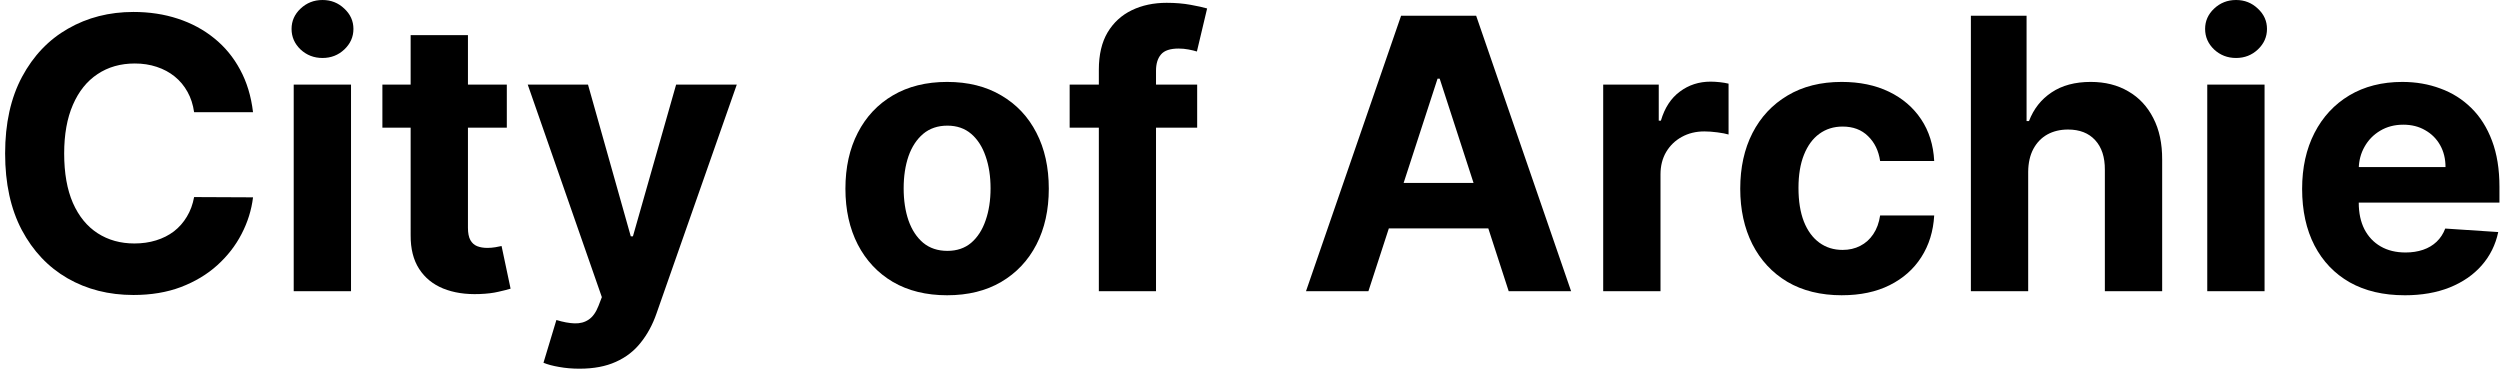 <svg fill="none" height="49" viewBox="0 0 330 49" width="330" xmlns="http://www.w3.org/2000/svg"><g fill="#000"><path d="m33.399 14.808h-7.777c-.142-1.006-.432-1.9-.87-2.681-.438-.793-1-1.468-1.687-2.024-.687-.556-1.48-.983-2.379-1.278-.888-.296-1.853-.444-2.894-.444-1.882 0-3.522.468-4.918 1.403-1.397.923-2.48 2.273-3.249 4.048-.769 1.764-1.154 3.906-1.154 6.428 0 2.592.385 4.77 1.154 6.534.781 1.764 1.87 3.095 3.267 3.995 1.397.9 3.013 1.349 4.847 1.349 1.03 0 1.983-.136 2.859-.408.888-.272 1.675-.669 2.361-1.19.687-.533 1.255-1.178 1.705-1.935.462-.758.781-1.622.959-2.592l7.777.035c-.201 1.669-.704 3.279-1.509 4.83-.793 1.539-1.864 2.918-3.214 4.137-1.338 1.207-2.936 2.166-4.794 2.876-1.847.698-3.936 1.048-6.268 1.048-3.243 0-6.144-.734-8.7-2.202-2.545-1.468-4.557-3.593-6.037-6.374-1.468-2.782-2.202-6.149-2.202-10.103 0-3.965.746-7.339 2.237-10.121 1.491-2.782 3.516-4.901 6.072-6.357 2.557-1.468 5.433-2.202 8.629-2.202 2.107 0 4.06.296 5.859.888 1.811.592 3.415 1.456 4.812 2.592 1.397 1.125 2.533 2.504 3.409 4.137.888 1.634 1.456 3.504 1.705 5.611z"/><path d="m38.77 38.441v-27.273h7.564v27.273zm3.8-30.788c-1.125 0-2.089-.373-2.894-1.119-.793-.758-1.19-1.663-1.19-2.717 0-1.042.397-1.935 1.19-2.681.805-.758 1.77-1.136 2.894-1.136 1.125 0 2.083.379 2.876 1.136.805.746 1.207 1.639 1.207 2.681 0 1.054-.403 1.959-1.207 2.717-.793.746-1.752 1.119-2.876 1.119z"/><path d="m66.9 11.168v5.682h-16.424v-5.682zm-12.695-6.534h7.564v25.426c0 .698.106 1.243.32 1.633.213.379.509.645.888.799.391.154.84.231 1.349.231.355 0 .71-.03 1.065-.089.355-.071.627-.124.817-.16l1.19 5.629c-.379.118-.911.255-1.598.408-.686.166-1.521.266-2.503.302-1.823.071-3.421-.172-4.794-.728-1.361-.556-2.421-1.42-3.178-2.592s-1.131-2.651-1.119-4.439z"/><path d="m76.497 48.668c-.959 0-1.858-.077-2.699-.231-.829-.142-1.515-.326-2.06-.55l1.705-5.646c.888.272 1.687.42 2.397.444.722.024 1.343-.142 1.864-.497.533-.355.965-.959 1.296-1.811l.444-1.154-9.783-28.054h7.955l5.646 20.028h.284l5.7-20.028h8.008l-10.6 30.22c-.509 1.468-1.202 2.746-2.077 3.835-.864 1.101-1.959 1.947-3.285 2.539-1.326.604-2.924.905-4.794.905z"/><path d="m125.019 38.974c-2.758 0-5.144-.586-7.156-1.758-2-1.184-3.545-2.829-4.634-4.936-1.089-2.119-1.634-4.575-1.634-7.369 0-2.817.545-5.279 1.634-7.386 1.089-2.119 2.634-3.764 4.634-4.936 2.012-1.184 4.398-1.776 7.156-1.776s5.137.592 7.137 1.776c2.013 1.172 3.563 2.817 4.652 4.936 1.089 2.107 1.634 4.569 1.634 7.386 0 2.794-.545 5.25-1.634 7.369-1.089 2.107-2.639 3.752-4.652 4.936-2 1.172-4.379 1.758-7.137 1.758zm.035-5.859c1.255 0 2.302-.355 3.143-1.065.84-.722 1.474-1.704 1.9-2.947.438-1.243.657-2.658.657-4.244 0-1.586-.219-3.001-.657-4.244-.426-1.243-1.06-2.225-1.9-2.947-.841-.722-1.888-1.083-3.143-1.083-1.266 0-2.332.361-3.196 1.083-.852.722-1.497 1.704-1.935 2.947-.426 1.243-.64 2.658-.64 4.244 0 1.586.214 3.001.64 4.244.438 1.243 1.083 2.225 1.935 2.947.864.71 1.93 1.065 3.196 1.065z"/><path d="m158.026 11.168v5.682h-16.832v-5.682zm-12.979 27.273v-29.244c0-1.977.385-3.616 1.154-4.918.781-1.302 1.847-2.279 3.196-2.93 1.35-.651 2.882-.977 4.599-.977 1.16 0 2.219.089 3.178.266.971.178 1.693.337 2.166.479l-1.349 5.682c-.296-.095-.663-.183-1.101-.266-.426-.083-.864-.124-1.314-.124-1.113 0-1.888.26-2.326.781-.438.509-.657 1.225-.657 2.148v29.102z"/><path d="m180.629 38.441h-8.238l12.553-36.364h9.908l12.535 36.364h-8.238l-9.109-28.054h-.284zm-.515-14.293h19.461v6.001h-19.461z"/><path d="m211.622 38.441v-27.273h7.333v4.758h.284c.497-1.693 1.332-2.971 2.504-3.835 1.172-.876 2.521-1.314 4.048-1.314.379 0 .787.024 1.225.071.438.047.823.113 1.154.195v6.712c-.355-.107-.846-.201-1.473-.284-.628-.083-1.202-.124-1.723-.124-1.113 0-2.107.243-2.983.728-.864.473-1.55 1.136-2.059 1.989-.498.852-.746 1.835-.746 2.947v15.43z"/><path d="m243.134 38.974c-2.794 0-5.197-.592-7.209-1.776-2-1.196-3.539-2.853-4.616-4.972-1.066-2.119-1.598-4.557-1.598-7.315 0-2.793.538-5.244 1.615-7.351 1.089-2.119 2.634-3.77 4.635-4.954 2-1.196 4.379-1.793 7.137-1.793 2.38 0 4.463.432 6.25 1.296 1.788.864 3.202 2.077 4.244 3.64s1.616 3.397 1.722 5.504h-7.138c-.201-1.361-.733-2.456-1.598-3.285-.852-.841-1.97-1.261-3.355-1.261-1.172 0-2.196.32-3.072.959-.864.627-1.539 1.545-2.024 2.752-.486 1.207-.728 2.669-.728 4.386 0 1.74.236 3.22.71 4.439.485 1.219 1.166 2.148 2.042 2.788.876.639 1.9.959 3.072.959.864 0 1.639-.178 2.326-.533.698-.355 1.272-.87 1.722-1.545.462-.686.763-1.509.905-2.468h7.138c-.118 2.083-.686 3.918-1.704 5.504-1.006 1.574-2.397 2.805-4.173 3.693-1.775.888-3.877 1.332-6.303 1.332z"/><path d="m267.721 22.674v15.767h-7.564v-36.364h7.351v13.903h.32c.615-1.61 1.609-2.87 2.982-3.782 1.374-.923 3.096-1.385 5.167-1.385 1.894 0 3.546.414 4.954 1.243 1.421.817 2.522 1.995 3.303 3.533.793 1.527 1.184 3.356 1.172 5.487v17.365h-7.564v-16.016c.012-1.681-.415-2.989-1.279-3.924-.852-.935-2.047-1.403-3.586-1.403-1.03 0-1.942.219-2.735.657-.781.438-1.396 1.077-1.846 1.918-.438.829-.663 1.829-.675 3.001z"/><path d="m291.358 38.441v-27.273h7.564v27.273zm3.8-30.788c-1.125 0-2.089-.373-2.894-1.119-.793-.758-1.19-1.663-1.19-2.717 0-1.042.397-1.935 1.19-2.681.805-.758 1.769-1.136 2.894-1.136 1.124 0 2.083.379 2.876 1.136.805.746 1.208 1.639 1.208 2.681 0 1.054-.403 1.959-1.208 2.717-.793.746-1.752 1.119-2.876 1.119z"/><path d="m317.41 38.974c-2.805 0-5.22-.568-7.244-1.704-2.012-1.148-3.563-2.77-4.652-4.865-1.089-2.107-1.634-4.599-1.634-7.475 0-2.805.545-5.268 1.634-7.386 1.089-2.119 2.622-3.77 4.599-4.954 1.988-1.184 4.32-1.776 6.995-1.776 1.8 0 3.475.29 5.025.87 1.563.568 2.924 1.426 4.084 2.575 1.172 1.148 2.083 2.592 2.734 4.332.652 1.728.977 3.752.977 6.072v2.078h-23.029v-4.688h15.909c0-1.089-.237-2.054-.71-2.894-.474-.841-1.131-1.497-1.971-1.971-.829-.485-1.793-.728-2.894-.728-1.148 0-2.166.266-3.054.799-.876.521-1.563 1.225-2.06 2.113-.497.876-.752 1.853-.763 2.93v4.457c0 1.349.248 2.515.745 3.498.509.983 1.225 1.74 2.149 2.273.923.533 2.018.799 3.285.799.84 0 1.609-.118 2.308-.355.698-.237 1.296-.592 1.793-1.065.497-.473.876-1.054 1.136-1.74l6.996.462c-.355 1.681-1.083 3.149-2.184 4.403-1.089 1.243-2.497 2.213-4.226 2.912-1.716.686-3.699 1.03-5.948 1.03z"/></g></svg>